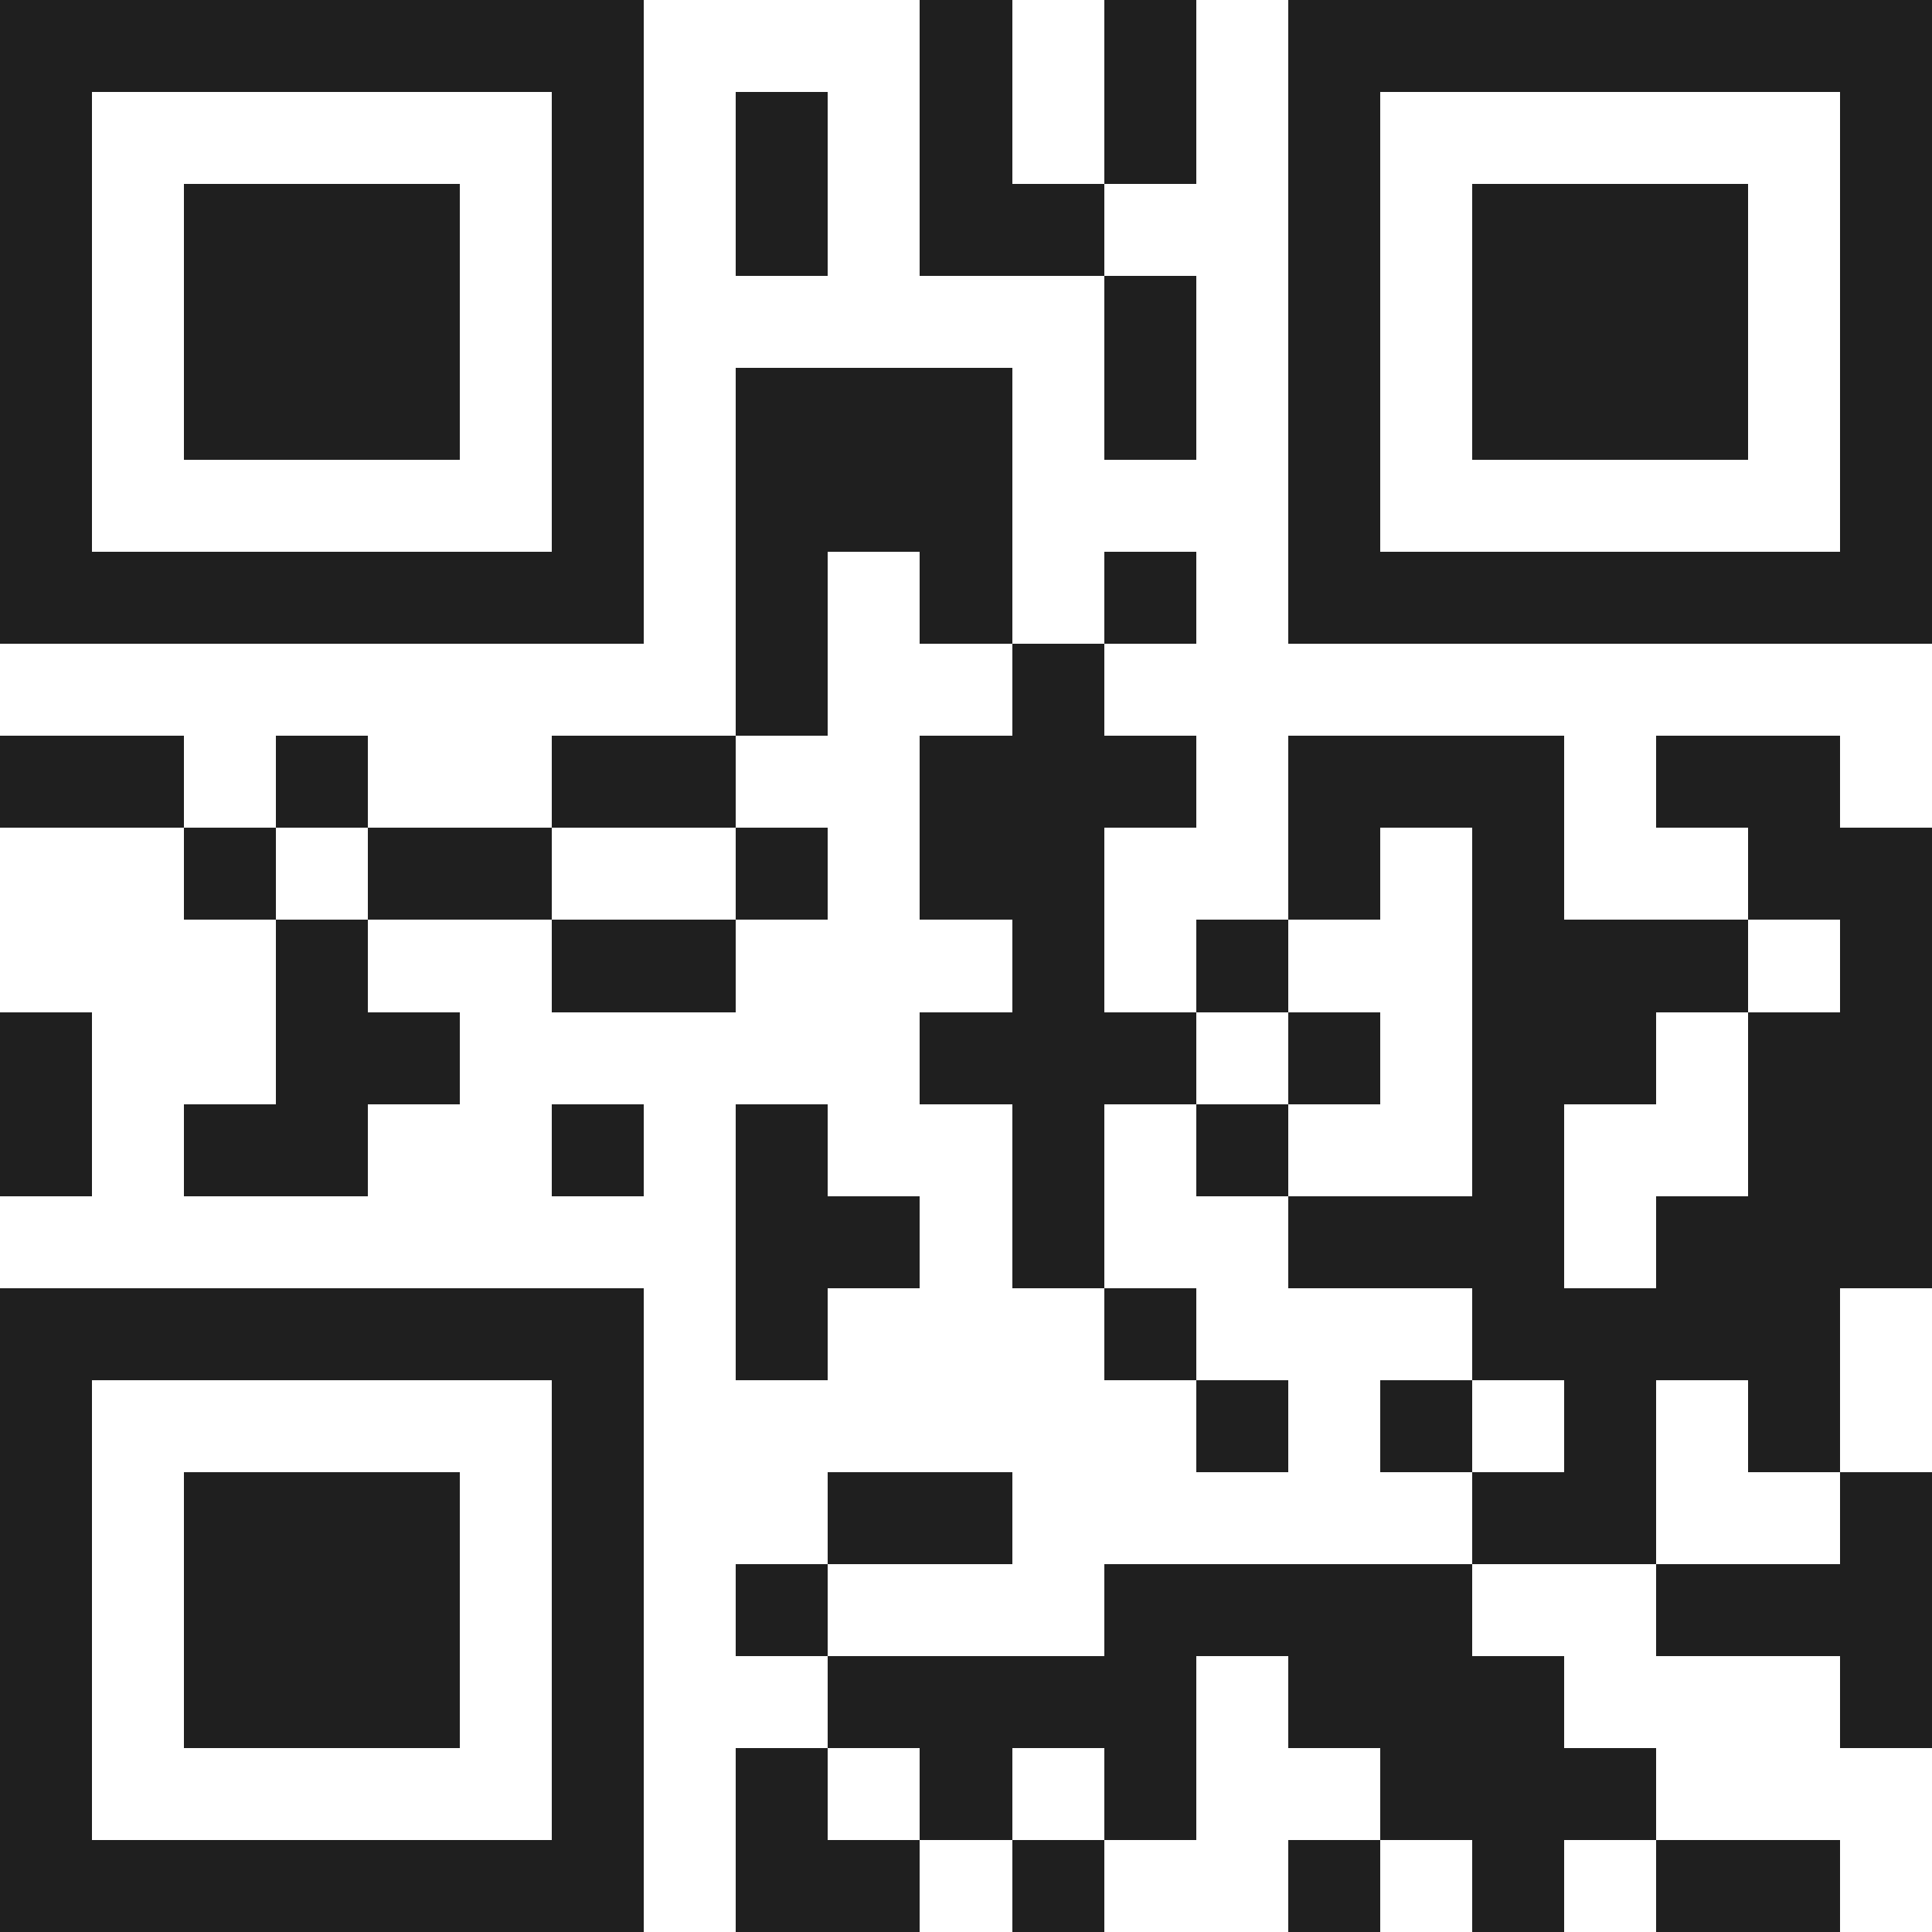 <svg xmlns="http://www.w3.org/2000/svg" viewBox="0 0 21 21" shape-rendering="crispEdges"><path fill="#ffffff" d="M0 0h21v21H0z"/><path stroke="#1f1f1f" d="M0 0.5h7m3 0h1m1 0h1m1 0h7M0 1.5h1m5 0h1m1 0h1m1 0h1m1 0h1m1 0h1m5 0h1M0 2.5h1m1 0h3m1 0h1m1 0h1m1 0h2m2 0h1m1 0h3m1 0h1M0 3.5h1m1 0h3m1 0h1m5 0h1m1 0h1m1 0h3m1 0h1M0 4.5h1m1 0h3m1 0h1m1 0h3m1 0h1m1 0h1m1 0h3m1 0h1M0 5.5h1m5 0h1m1 0h3m3 0h1m5 0h1M0 6.5h7m1 0h1m1 0h1m1 0h1m1 0h7M8 7.5h1m2 0h1M0 8.5h2m1 0h1m2 0h2m2 0h3m1 0h3m1 0h2M2 9.5h1m1 0h2m2 0h1m1 0h2m2 0h1m1 0h1m2 0h2M3 10.5h1m2 0h2m3 0h1m1 0h1m2 0h3m1 0h1M0 11.5h1m2 0h2m5 0h3m1 0h1m1 0h2m1 0h2M0 12.5h1m1 0h2m2 0h1m1 0h1m2 0h1m1 0h1m2 0h1m2 0h2M8 13.5h2m1 0h1m2 0h3m1 0h3M0 14.5h7m1 0h1m3 0h1m3 0h4M0 15.5h1m5 0h1m6 0h1m1 0h1m1 0h1m1 0h1M0 16.5h1m1 0h3m1 0h1m2 0h2m5 0h2m2 0h1M0 17.5h1m1 0h3m1 0h1m1 0h1m3 0h4m2 0h3M0 18.5h1m1 0h3m1 0h1m2 0h4m1 0h3m3 0h1M0 19.5h1m5 0h1m1 0h1m1 0h1m1 0h1m2 0h3M0 20.5h7m1 0h2m1 0h1m2 0h1m1 0h1m1 0h2"/></svg>
